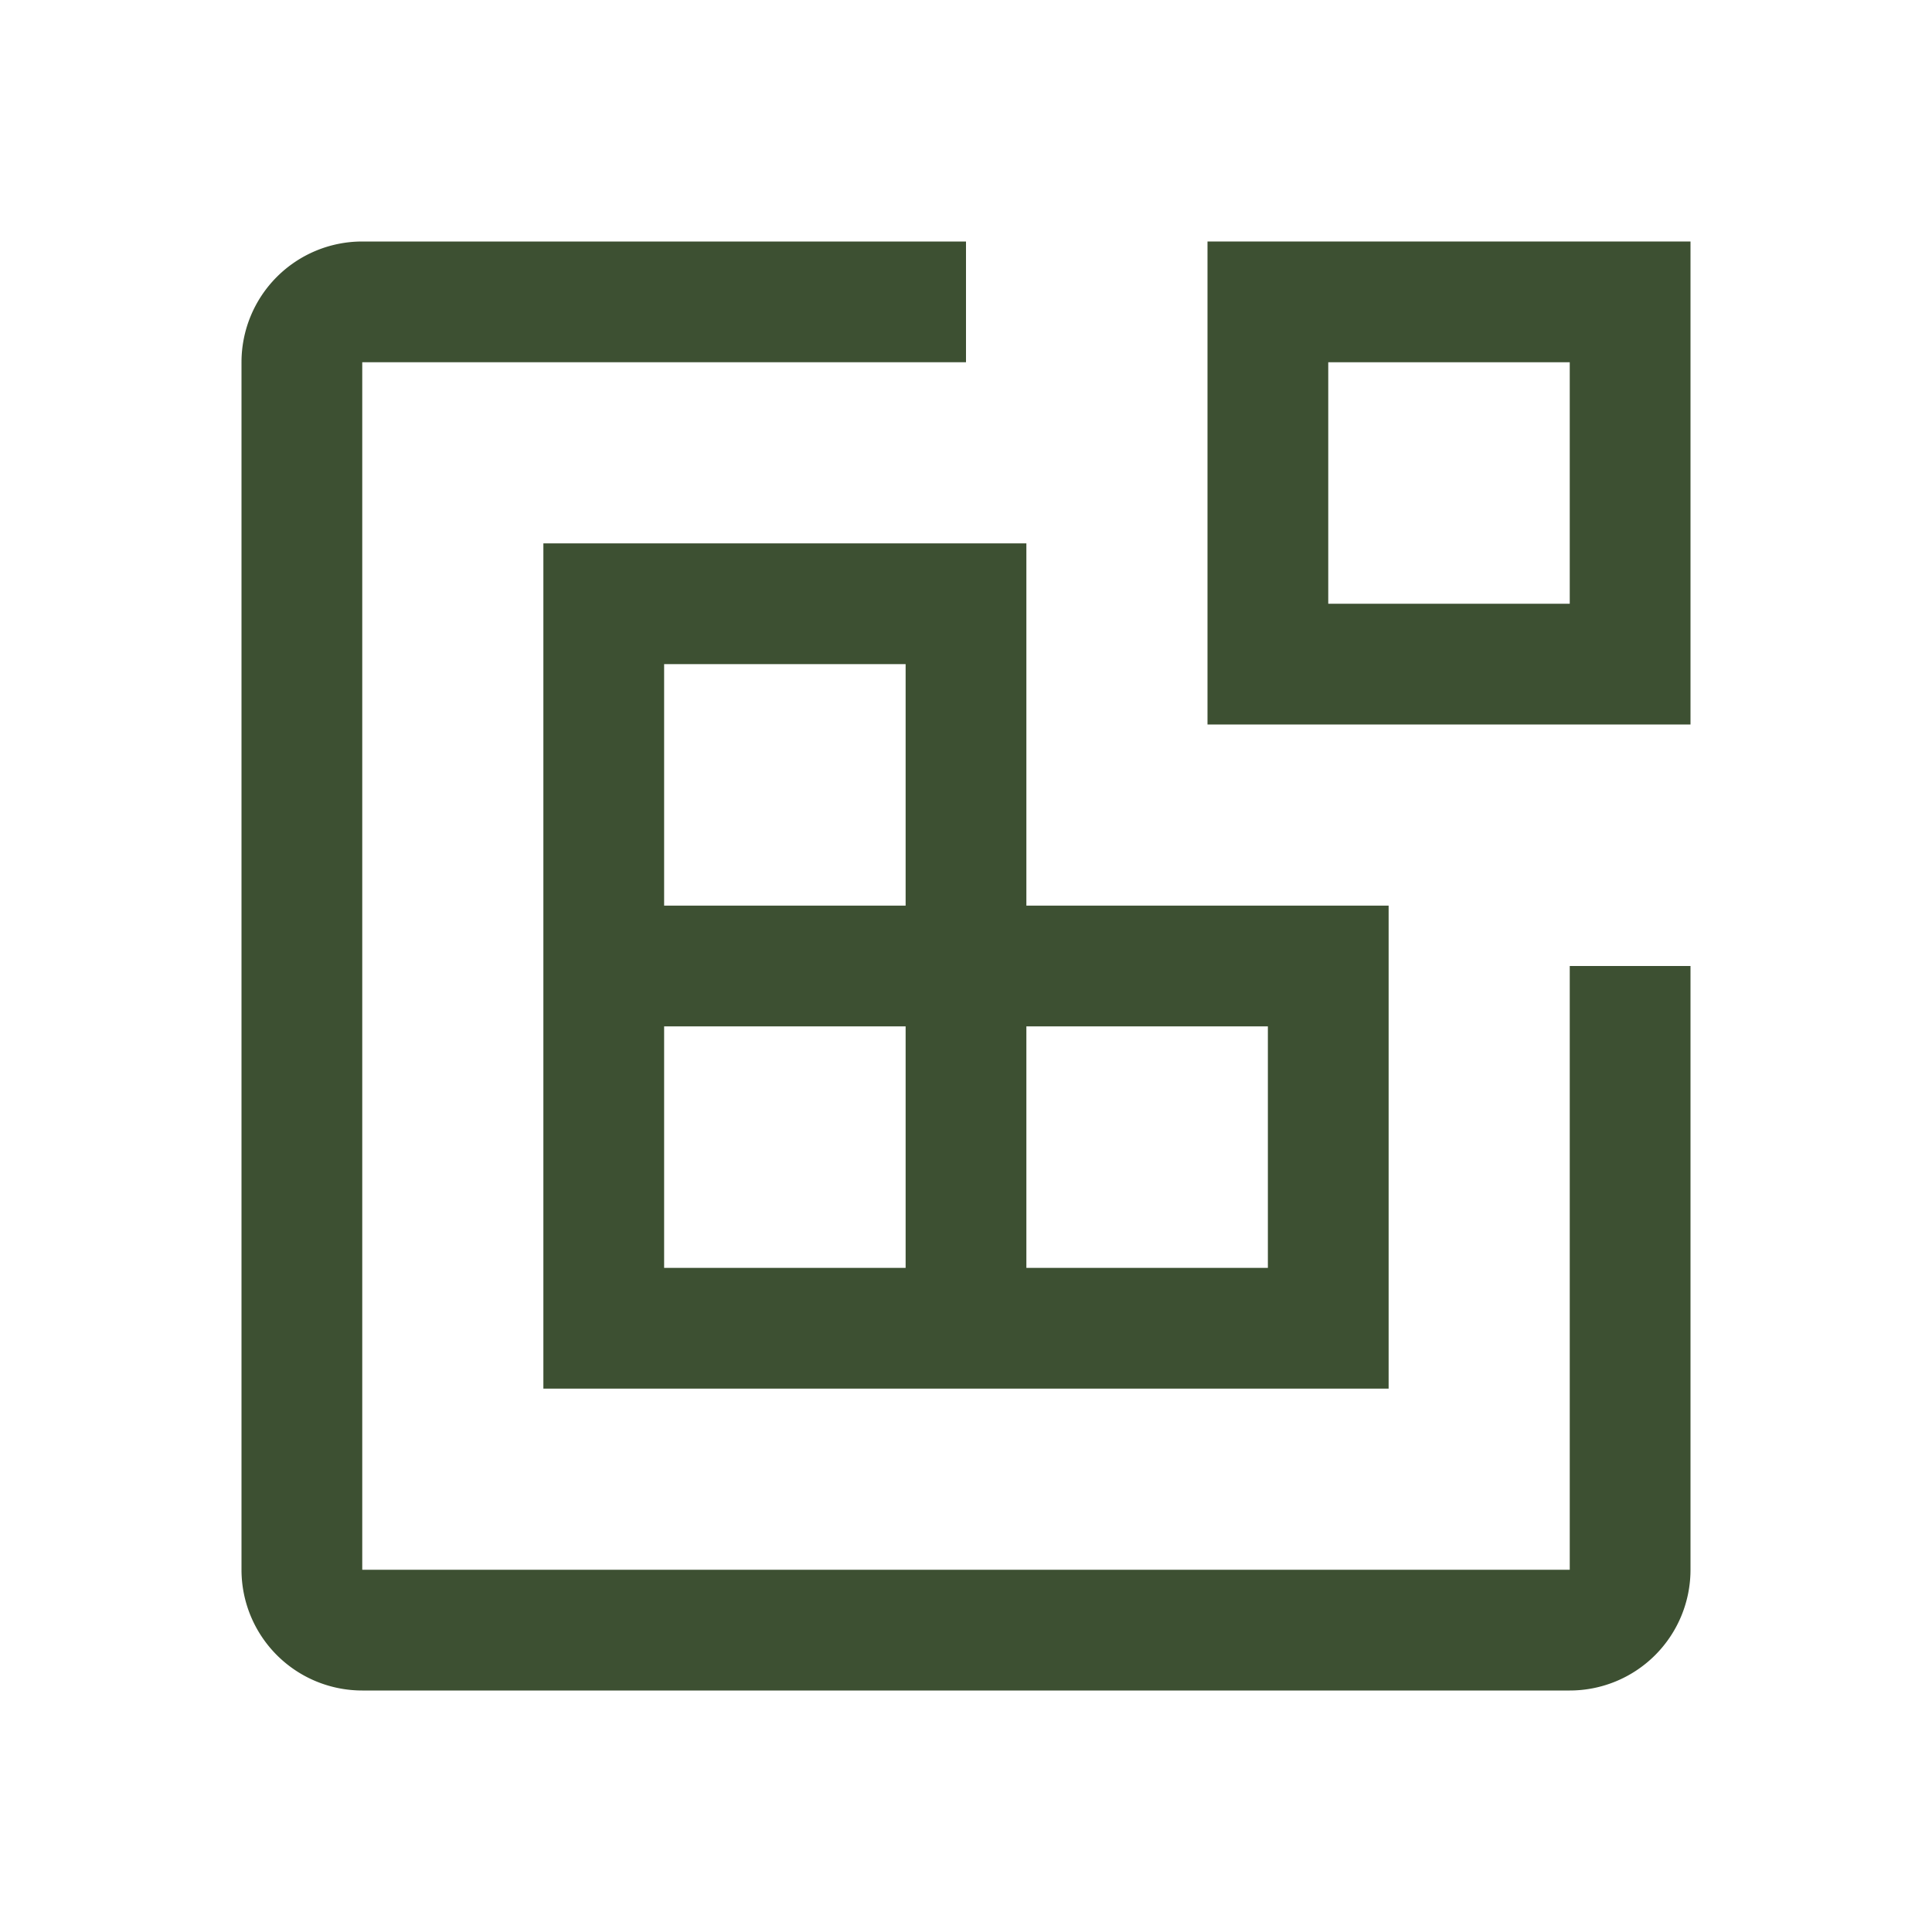<?xml version="1.0" encoding="UTF-8"?> <svg xmlns="http://www.w3.org/2000/svg" viewBox="0 0 32 32"><defs><style>.cls-1{fill:#3d5032;}.cls-2{fill:none;}</style></defs><title>swdevAsset 2</title><g id="Layer_2" data-name="Layer 2"><g id="Layer_1-2" data-name="Layer 1"><path class="cls-1" d="M28,12H20V4h8Zm-6-2h4V6H22Z"></path><path class="cls-1" d="M17,15V9H9V23H23V15Zm-6-4h4v4H11Zm4,10H11V17h4Zm6,0H17V17h4Z"></path><path class="cls-1" d="M26,28H6a2,2,0,0,1-2-2V6A2,2,0,0,1,6,4H16V6H6V26H26V16h2V26A2,2,0,0,1,26,28Z"></path><rect id="_Transparent_Rectangle_" data-name=" Transparent Rectangle " class="cls-2" width="32" height="32"></rect></g></g></svg> 